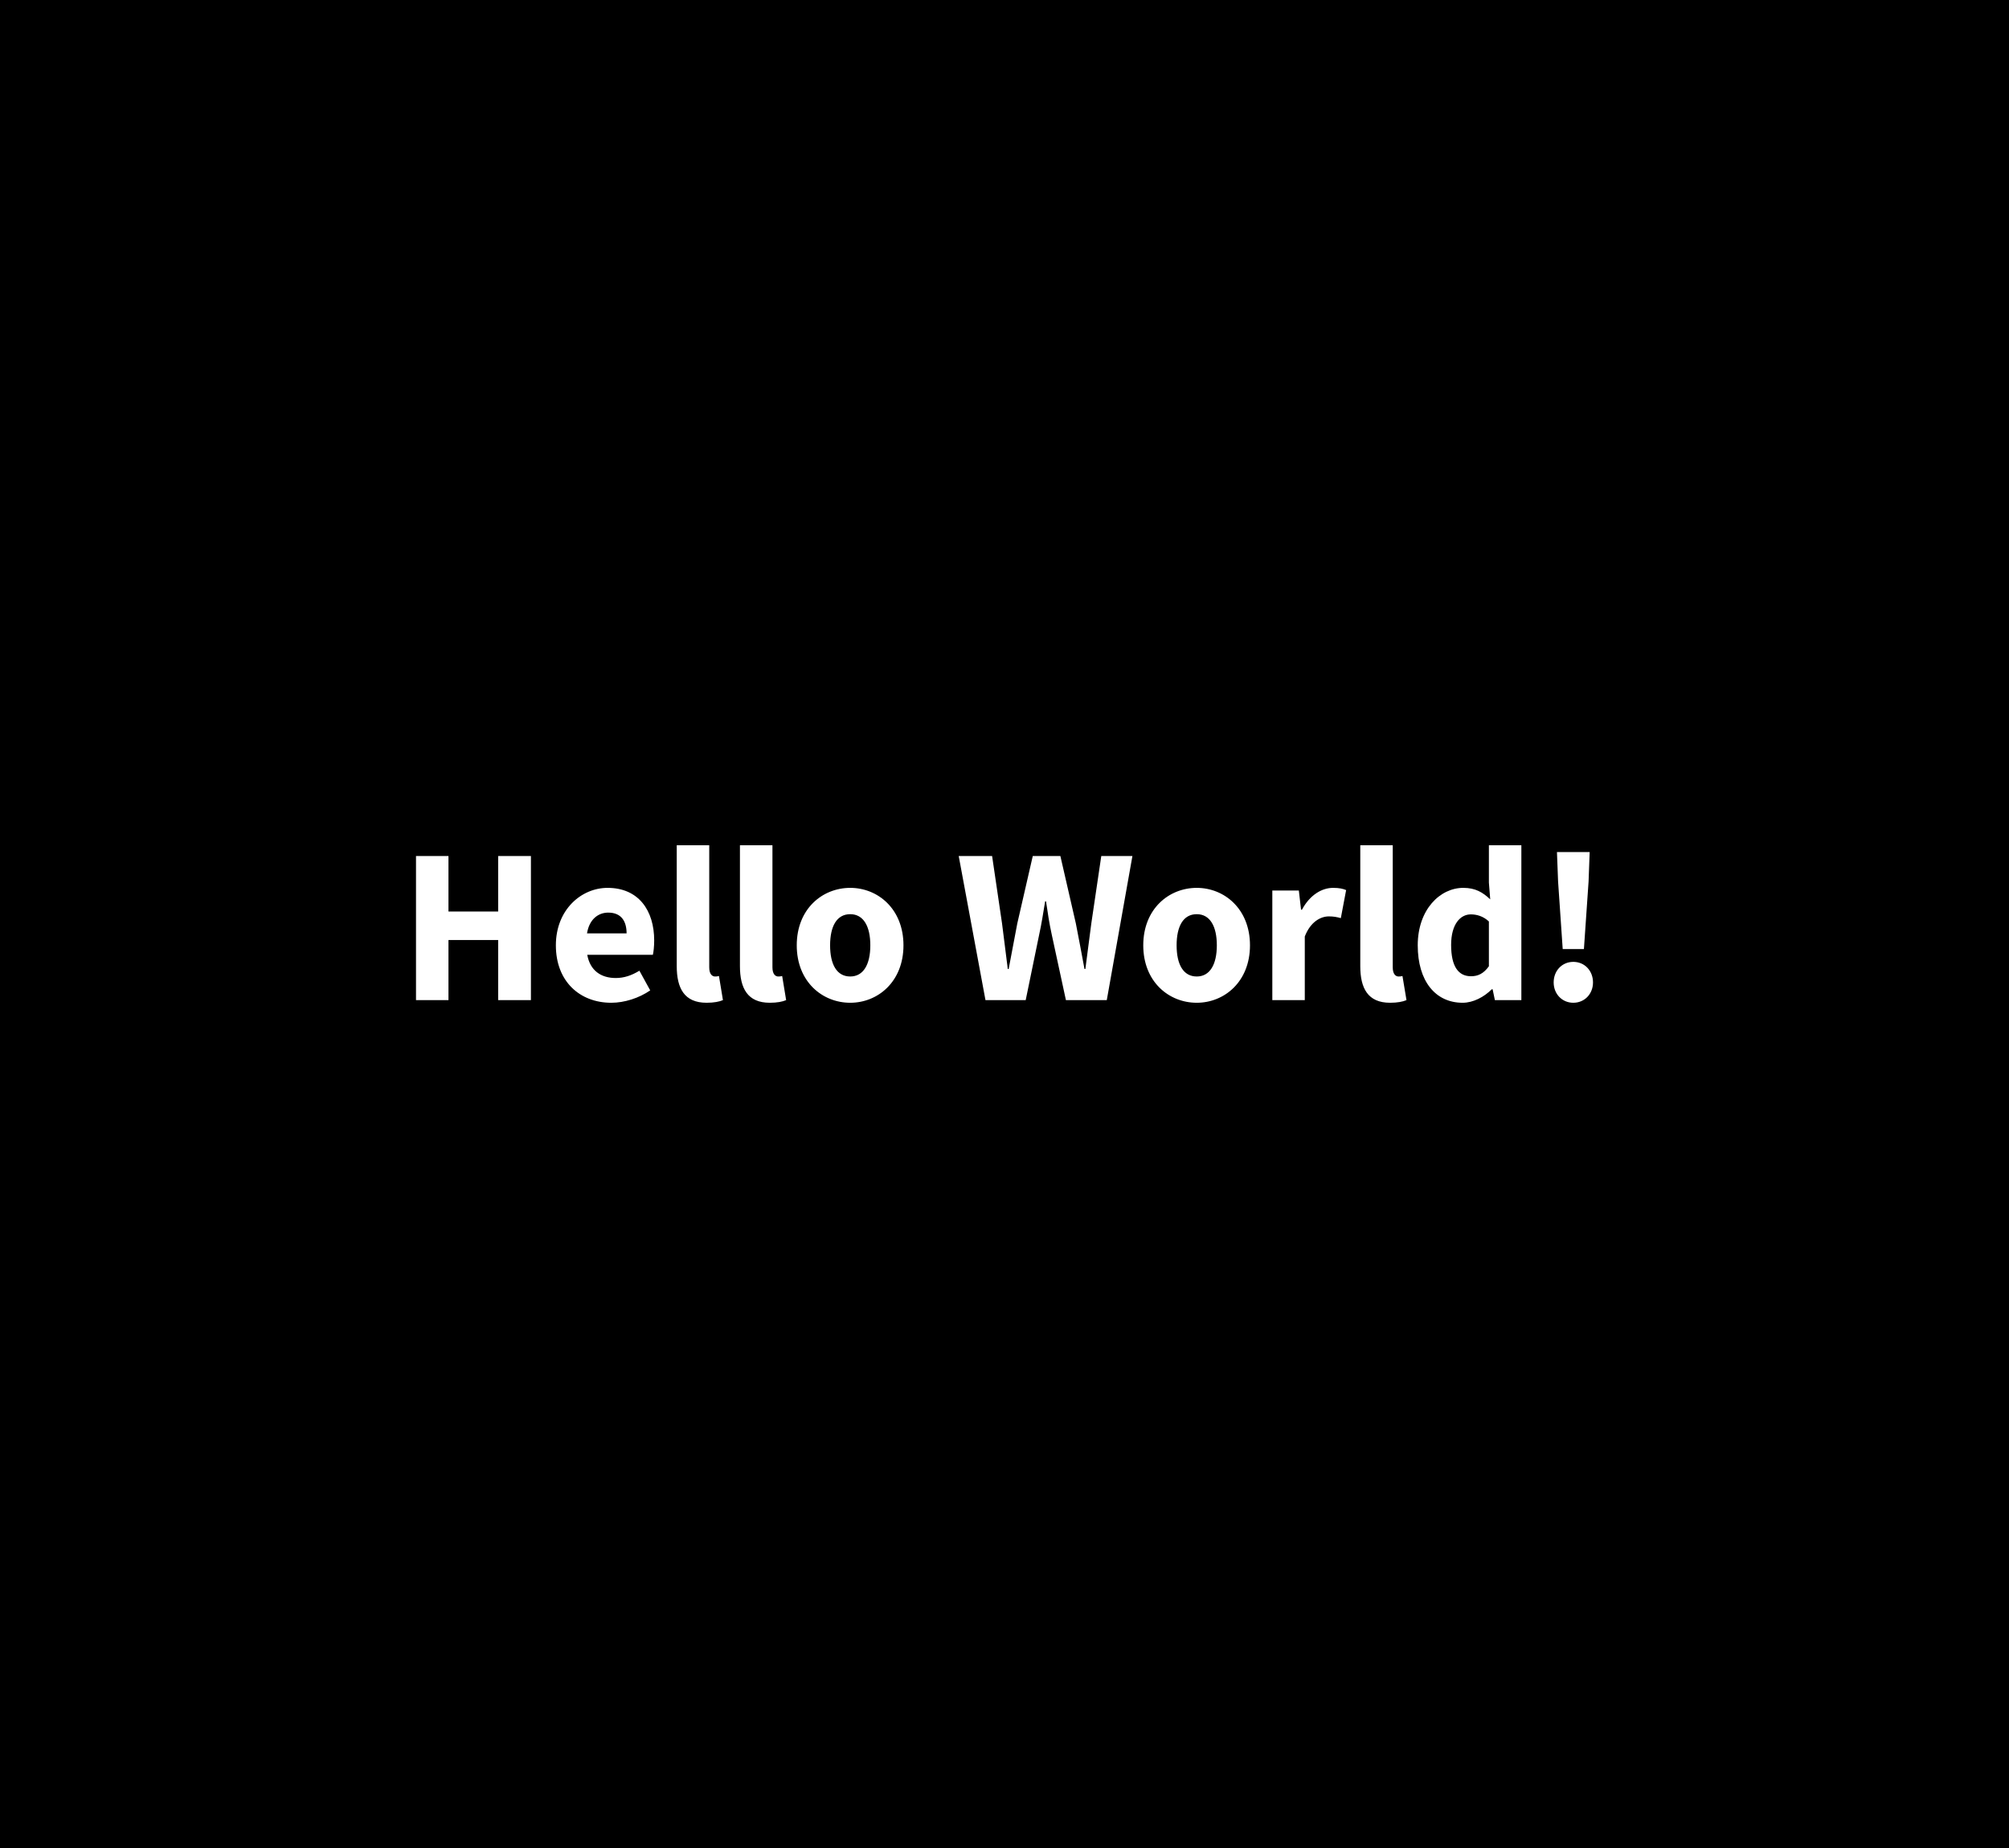 <svg xmlns="http://www.w3.org/2000/svg" width="500" height="460" viewBox="0 0 500 460"><rect width="100%" height="100%" fill="#000000"/><path fill="#FFFFFF" d="M103.535 248.945h8.08v-14.96h12.37v14.96h8.15v-35.86h-8.15v13.81h-12.37v-13.81h-8.08Zm48.61.66c3.25 0 6.88-1.15 9.68-3.08l-2.69-4.9c-1.98 1.21-3.85 1.82-5.89 1.82-3.63 0-6.38-1.82-7.09-5.78h16.33c.17-.66.33-2.14.33-3.57 0-7.42-3.85-13.09-11.6-13.09-6.55 0-12.87 5.44-12.87 14.3 0 9.02 5.99 14.3 13.8 14.3Zm-6.05-17.27c.55-3.46 2.75-5.17 5.28-5.17 3.25 0 4.57 2.14 4.57 5.17Zm29.76 17.27c1.81 0 3.19-.27 4.07-.66l-.99-6c-.44.12-.66.12-.99.12-.66 0-1.43-.55-1.43-2.26v-30.41h-8.09v30.08c0 5.5 1.87 9.13 7.43 9.13Zm15.73 0c1.81 0 3.19-.27 4.07-.66l-.99-6c-.44.12-.66.12-.99.12-.66 0-1.43-.55-1.43-2.26v-30.41h-8.09v30.08c0 5.5 1.87 9.13 7.43 9.13Zm20.02 0c6.87 0 13.25-5.23 13.25-14.3s-6.38-14.3-13.25-14.3c-6.93 0-13.31 5.23-13.31 14.3s6.38 14.3 13.31 14.3Zm0-6.54c-3.36 0-5.01-3.03-5.01-7.76s1.65-7.75 5.01-7.75c3.3 0 5 3.02 5 7.75s-1.7 7.76-5 7.76Zm33.66 5.88h10.01l3.35-16.28c.61-2.75 1.05-5.67 1.49-8.31h.22c.38 2.64.82 5.56 1.43 8.31l3.52 16.28h10.17l6.38-35.86h-7.75l-2.48 16.77c-.49 3.69-.99 7.48-1.48 11.34h-.22c-.72-3.86-1.43-7.71-2.15-11.34l-3.85-16.77h-6.87l-3.85 16.77c-.72 3.74-1.43 7.54-2.15 11.34h-.22c-.44-3.8-.99-7.6-1.43-11.34l-2.47-16.77h-8.31Zm52.58.66c6.87 0 13.25-5.23 13.25-14.3s-6.38-14.3-13.25-14.3c-6.93 0-13.31 5.23-13.31 14.3s6.38 14.3 13.31 14.3Zm0-6.54c-3.36 0-5.01-3.03-5.01-7.76s1.65-7.75 5.01-7.75c3.3 0 5 3.02 5 7.75s-1.7 7.76-5 7.76Zm18.81 5.88h8.08v-15.84c1.43-3.68 3.96-5 6-5 1.15 0 1.98.16 2.97.43l1.32-6.98c-.77-.33-1.71-.55-3.25-.55-2.8 0-5.77 1.76-7.75 5.44h-.22l-.55-4.78h-6.6Zm29.31.66c1.82 0 3.19-.27 4.08-.66l-1-6c-.44.12-.66.12-.99.12-.66 0-1.43-.55-1.43-2.26v-30.41h-8.08v30.08c0 5.5 1.87 9.13 7.42 9.13Zm18.05 0c2.64 0 5.33-1.43 7.25-3.35h.22l.56 2.69h6.59v-38.55h-8.08v9.29l.33 4.18c-1.87-1.76-3.69-2.86-6.71-2.86-5.77 0-11.33 5.39-11.33 14.3s4.4 14.3 11.17 14.3Zm2.09-6.6c-3.14 0-4.95-2.42-4.95-7.81 0-5.17 2.31-7.59 4.89-7.59 1.48 0 3.08.44 4.51 1.76v11.16c-1.32 1.82-2.7 2.48-4.45 2.48Zm22.82-6.77h5.28l1.16-16.83.27-7.31h-8.14l.28 7.31Zm2.64 13.37c2.81 0 4.9-2.2 4.9-5.06 0-2.92-2.09-5.12-4.9-5.12-2.8 0-4.89 2.2-4.89 5.12 0 2.86 2.09 5.06 4.89 5.06Z"/></svg>